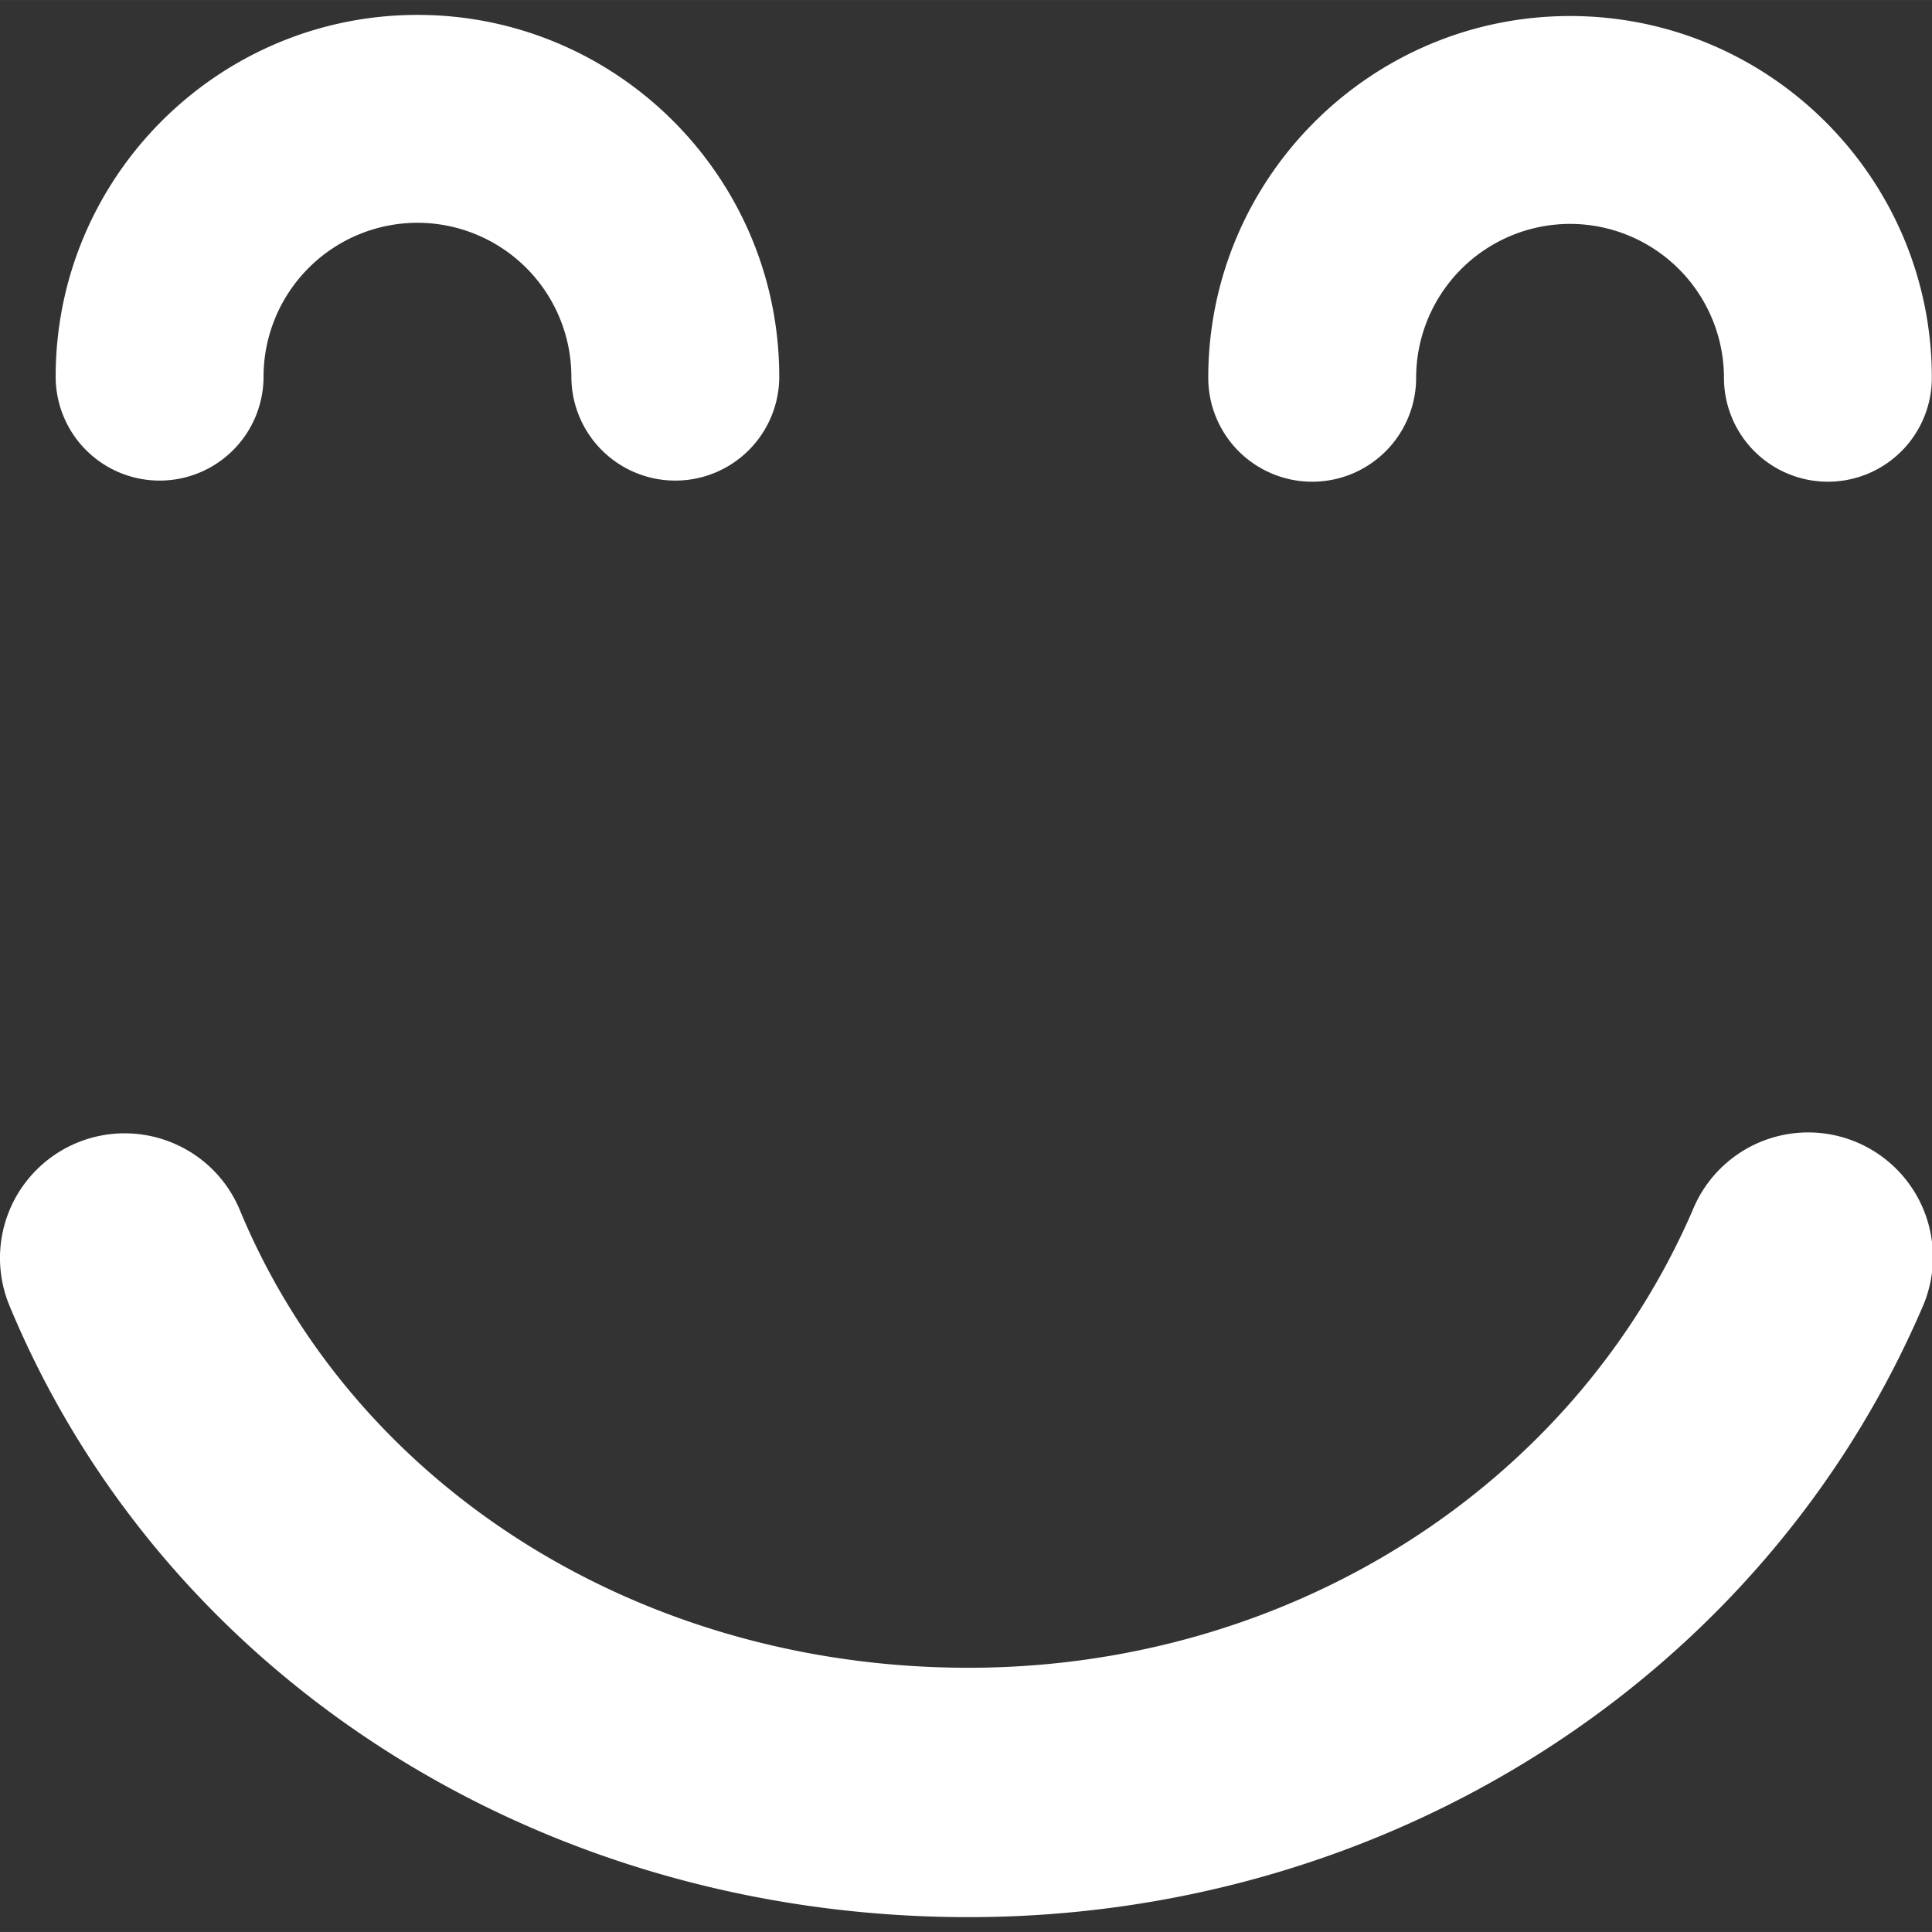 <?xml version="1.0" encoding="UTF-8"?> <svg xmlns="http://www.w3.org/2000/svg" xmlns:xlink="http://www.w3.org/1999/xlink" version="1.1" width="512" height="512" x="0" y="0" viewBox="0 0 46.47 46.469" style="enable-background:new 0 0 512 512" xml:space="preserve" class=""><rect x="0" y="0" width="46.47" height="46.469" fill="#333333" stroke="none"/><g><path d="M29.062 9.086c0-4.797 3.904-8.701 8.703-8.701 4.797 0 8.701 3.903 8.701 8.701a2.5 2.5 0 1 1-5 0 3.705 3.705 0 0 0-3.701-3.701 3.706 3.706 0 0 0-3.703 3.701 2.5 2.5 0 1 1-5 0zM1.339 9.059c0-4.797 3.904-8.701 8.703-8.701 4.797 0 8.701 3.903 8.701 8.701a2.5 2.5 0 1 1-5 0 3.705 3.705 0 0 0-3.701-3.701 3.706 3.706 0 0 0-3.703 3.701 2.5 2.5 0 1 1-5 0zM.23 31.41A2.999 2.999 0 0 1 3 27.259c1.176 0 2.292.696 2.771 1.851 2.777 6.685 9.655 11.004 17.523 11.004 7.69 0 14.528-4.321 17.421-11.011a3 3 0 1 1 5.506 2.381C42.38 40.37 33.38 46.112 23.294 46.112 12.993 46.113 3.94 40.342.23 31.41z" fill="#ffffff" opacity="1" data-original="#000000"></path></g></svg> 